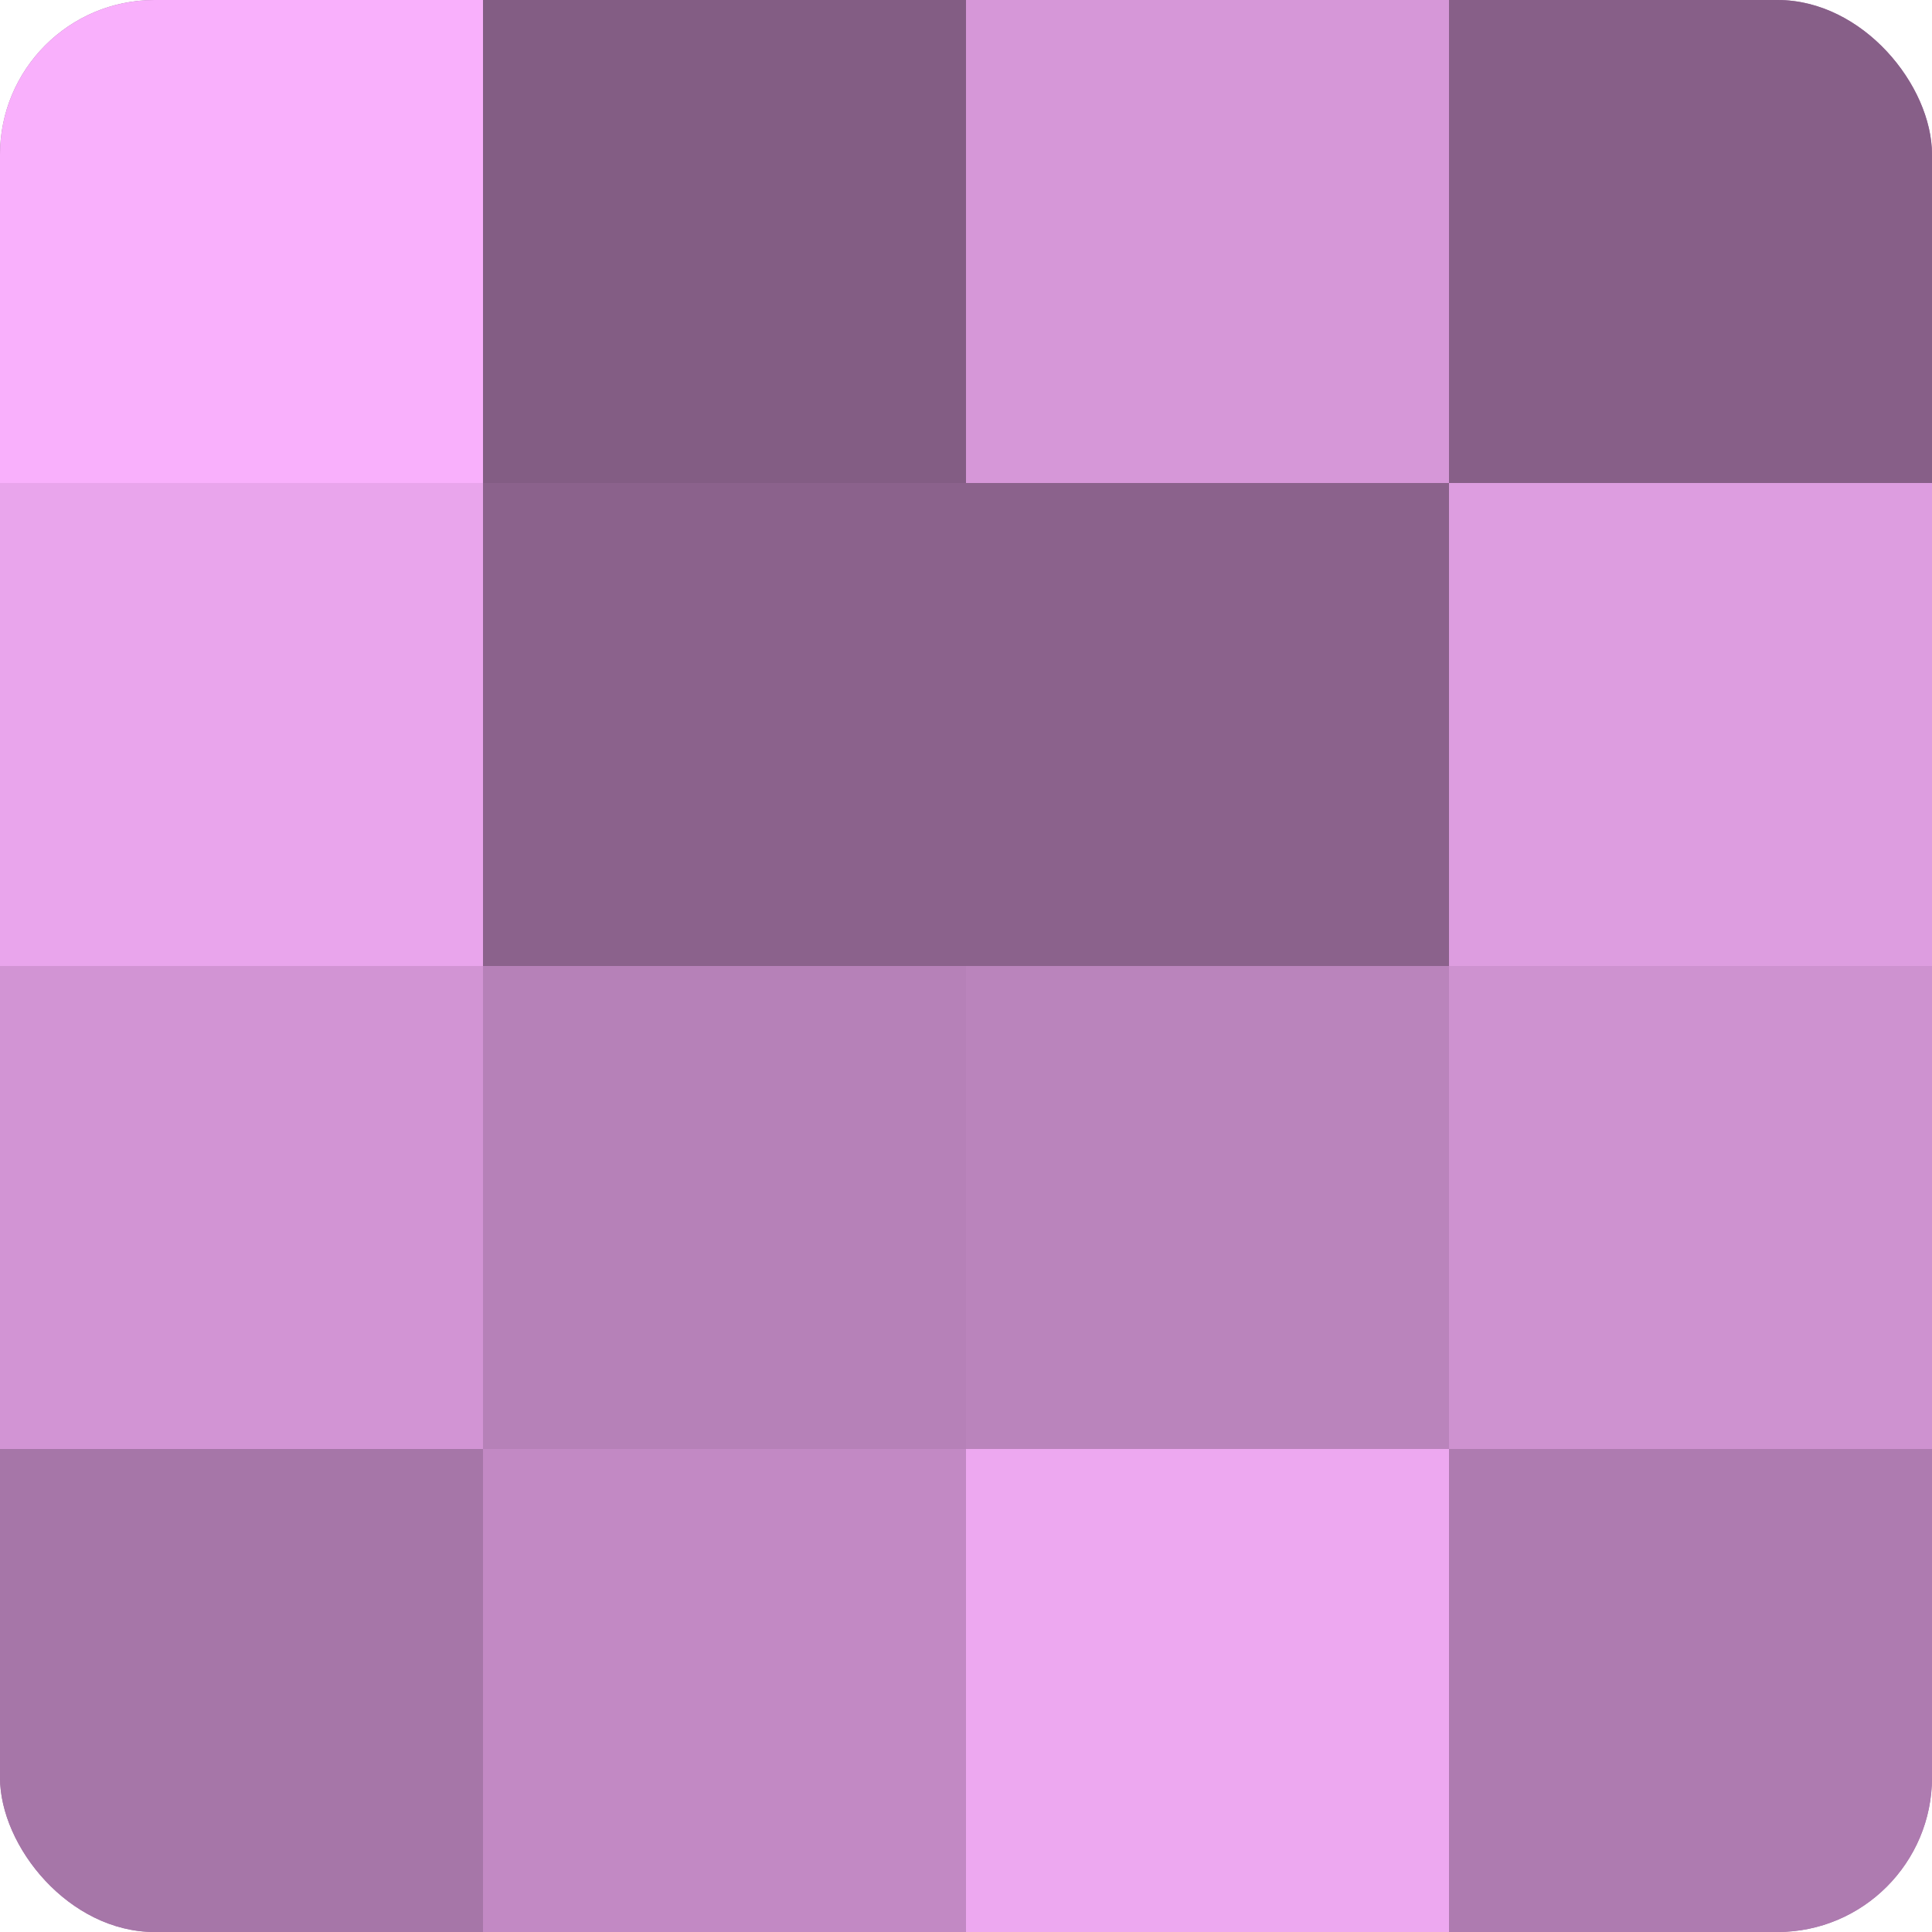 <?xml version="1.0" encoding="UTF-8"?>
<svg xmlns="http://www.w3.org/2000/svg" width="60" height="60" viewBox="0 0 100 100" preserveAspectRatio="xMidYMid meet"><defs><clipPath id="c" width="100" height="100"><rect width="100" height="100" rx="8" ry="8"/></clipPath></defs><g clip-path="url(#c)"><rect width="100" height="100" fill="#9e70a0"/><rect width="25" height="25" fill="#f9b0fc"/><rect y="25" width="25" height="25" fill="#e9a5ec"/><rect y="50" width="25" height="25" fill="#d294d4"/><rect y="75" width="25" height="25" fill="#a676a8"/><rect x="25" width="25" height="25" fill="#835d84"/><rect x="25" y="25" width="25" height="25" fill="#8b628c"/><rect x="25" y="50" width="25" height="25" fill="#b681b8"/><rect x="25" y="75" width="25" height="25" fill="#c289c4"/><rect x="50" width="25" height="25" fill="#d697d8"/><rect x="50" y="25" width="25" height="25" fill="#8b628c"/><rect x="50" y="50" width="25" height="25" fill="#ba84bc"/><rect x="50" y="75" width="25" height="25" fill="#eda8f0"/><rect x="75" width="25" height="25" fill="#875f88"/><rect x="75" y="25" width="25" height="25" fill="#dd9de0"/><rect x="75" y="50" width="25" height="25" fill="#ce92d0"/><rect x="75" y="75" width="25" height="25" fill="#ae7bb0"/></g></svg>
